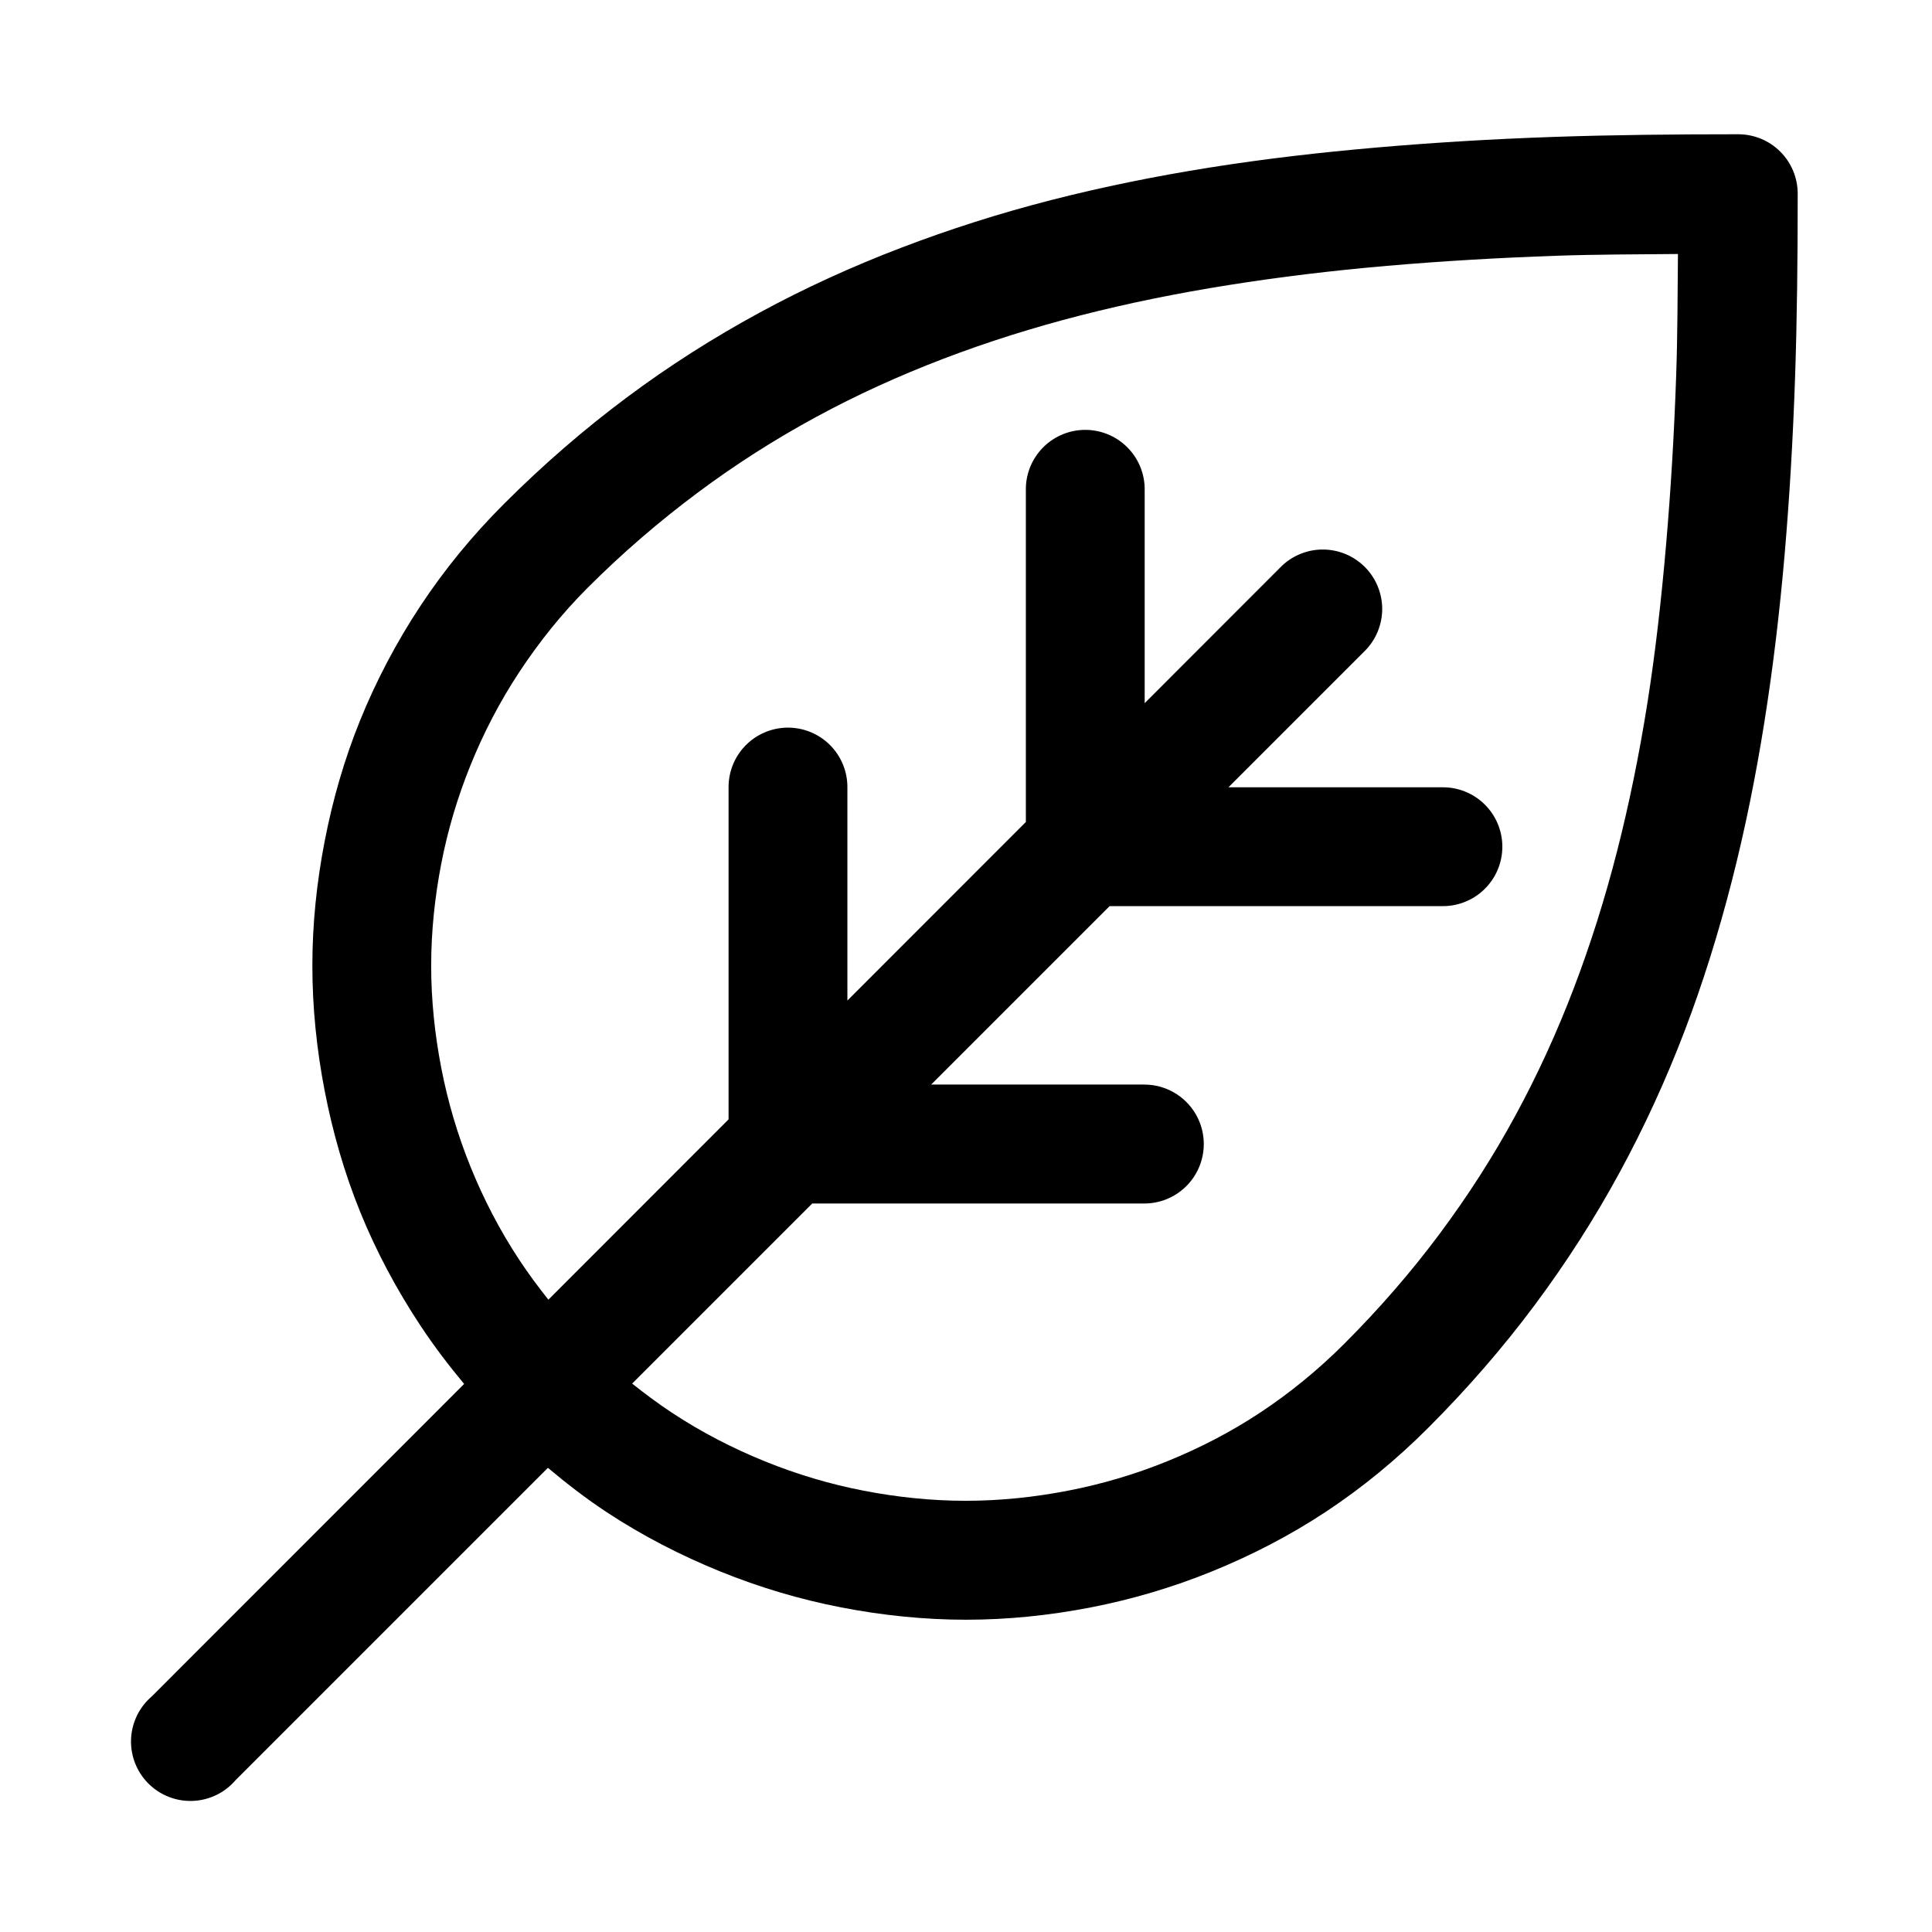 <?xml version="1.0" encoding="UTF-8"?>
<!-- Uploaded to: SVG Repo, www.svgrepo.com, Generator: SVG Repo Mixer Tools -->
<svg fill="#000000" width="800px" height="800px" version="1.1" viewBox="144 144 512 512" xmlns="http://www.w3.org/2000/svg">
 <path d="m604.73 179.58c-16.777 0.004-33.219 0.156-49.172 0.707-15.953 0.551-31.457 1.484-46.617 2.797-15.16 1.312-29.977 3.031-44.371 5.32-14.395 2.293-28.328 5.113-41.973 8.609-13.648 3.496-26.961 7.742-39.855 12.672-12.895 4.93-25.43 10.637-37.543 17.219s-23.801 13.996-35.086 22.418c-11.289 8.422-22.145 17.805-32.566 28.227-8.438 8.438-15.828 17.484-22.172 27.09-6.34 9.609-11.695 19.801-15.926 30.23-4.231 10.43-7.297 21.156-9.41 32.07-2.113 10.914-3.258 21.922-3.258 32.996s1.145 22.203 3.258 33.117c2.113 10.914 5.18 21.672 9.41 32.102s9.586 20.469 15.926 30.074c3.527 5.344 7.445 10.516 11.625 15.531l-82.777 82.809c-3.332 2.856-5.324 6.969-5.492 11.352s1.5 8.637 4.602 11.742c3.102 3.102 7.356 4.766 11.738 4.598 4.383-0.168 8.5-2.16 11.352-5.488l82.781-82.781c4.977 4.176 10.098 8.133 15.434 11.656 9.609 6.344 19.801 11.574 30.23 15.805 10.43 4.231 21.156 7.418 32.07 9.531 10.914 2.113 22.043 3.262 33.117 3.262 11.078-0.004 22.082-1.148 32.996-3.262 10.914-2.113 21.672-5.301 32.102-9.531 10.434-4.231 20.59-9.461 30.199-15.805 9.609-6.348 18.648-13.762 27.09-22.203 10.426-10.426 19.805-21.242 28.23-32.535 8.422-11.289 15.988-23.121 22.57-35.238 6.582-12.113 12.258-24.527 17.188-37.422 4.93-12.895 9.051-26.207 12.547-39.852 3.496-13.648 6.32-27.672 8.609-42.066 2.289-14.395 4.043-29.125 5.352-44.281s2.219-30.793 2.766-46.738c0.547-15.949 0.711-32.277 0.707-49.047-0.016-4.156-1.672-8.133-4.609-11.07s-6.918-4.598-11.07-4.613zm-16.055 31.734c-0.102 10.758-0.105 21.629-0.461 31.949-0.531 15.5-1.422 30.473-2.676 44.988-1.254 14.516-2.828 28.645-4.981 42.188-2.152 13.543-4.801 26.586-8.023 39.176-3.227 12.59-7.039 24.703-11.504 36.379-4.461 11.676-9.582 22.871-15.465 33.699-5.883 10.832-12.602 21.301-20.113 31.367-7.508 10.062-15.84 19.684-25.215 29.059-6.934 6.938-14.469 13.078-22.324 18.266s-16.105 9.426-24.629 12.883c-8.523 3.461-17.328 6.051-26.262 7.781s-18.016 2.676-27.09 2.676-18.125-0.945-27.062-2.676c-8.934-1.73-17.645-4.324-26.168-7.781-8.52-3.453-16.777-7.699-24.629-12.883-3.602-2.375-7.109-4.984-10.547-7.719l47.723-47.723h88.008c5.629 0 10.832-3.004 13.648-7.883 2.816-4.875 2.816-10.883 0-15.758s-8.02-7.879-13.648-7.879h-56.488l47.293-47.293h87.977c4.234 0.094 8.332-1.523 11.359-4.488 3.031-2.961 4.738-7.019 4.738-11.258s-1.707-8.293-4.738-11.258c-3.027-2.961-7.125-4.578-11.359-4.484h-56.488l36.039-36.039c3.019-2.969 4.715-7.027 4.707-11.262-0.012-4.234-1.723-8.285-4.758-11.242-3.031-2.953-7.125-4.562-11.355-4.465-4.125 0.098-8.043 1.809-10.918 4.766l-35.914 35.945v-56.395c0.082-4.535-1.797-8.887-5.156-11.938-3.356-3.051-7.867-4.504-12.375-3.992-3.891 0.445-7.477 2.324-10.059 5.269-2.578 2.945-3.973 6.746-3.898 10.66v87.883l-47.297 47.324v-56.395c0.051-4.262-1.629-8.359-4.652-11.363-3.023-3-7.137-4.648-11.398-4.566-4.152 0.082-8.105 1.805-11 4.785-2.891 2.984-4.484 6.992-4.438 11.145v87.883l-47.754 47.789c-2.727-3.434-5.316-6.926-7.688-10.52-5.184-7.852-9.457-16.105-12.914-24.629-3.457-8.523-6.051-17.328-7.781-26.262-1.727-8.934-2.676-18.02-2.676-27.09 0-9.074 0.949-18.129 2.676-27.062 1.73-8.93 4.324-17.645 7.781-26.168 3.457-8.52 7.731-16.777 12.914-24.629s11.18-15.391 18.113-22.324c9.371-9.371 19.121-17.707 29.18-25.215 10.062-7.508 20.445-14.105 31.273-19.988 10.828-5.883 22.121-11.004 33.797-15.469 11.676-4.461 23.785-8.273 36.375-11.5 12.59-3.227 25.633-5.871 39.176-8.023 13.547-2.156 27.547-3.848 42.066-5.106 14.52-1.258 29.605-2.141 45.109-2.676 10.324-0.359 21.188-0.355 31.949-0.461z"/>
</svg>